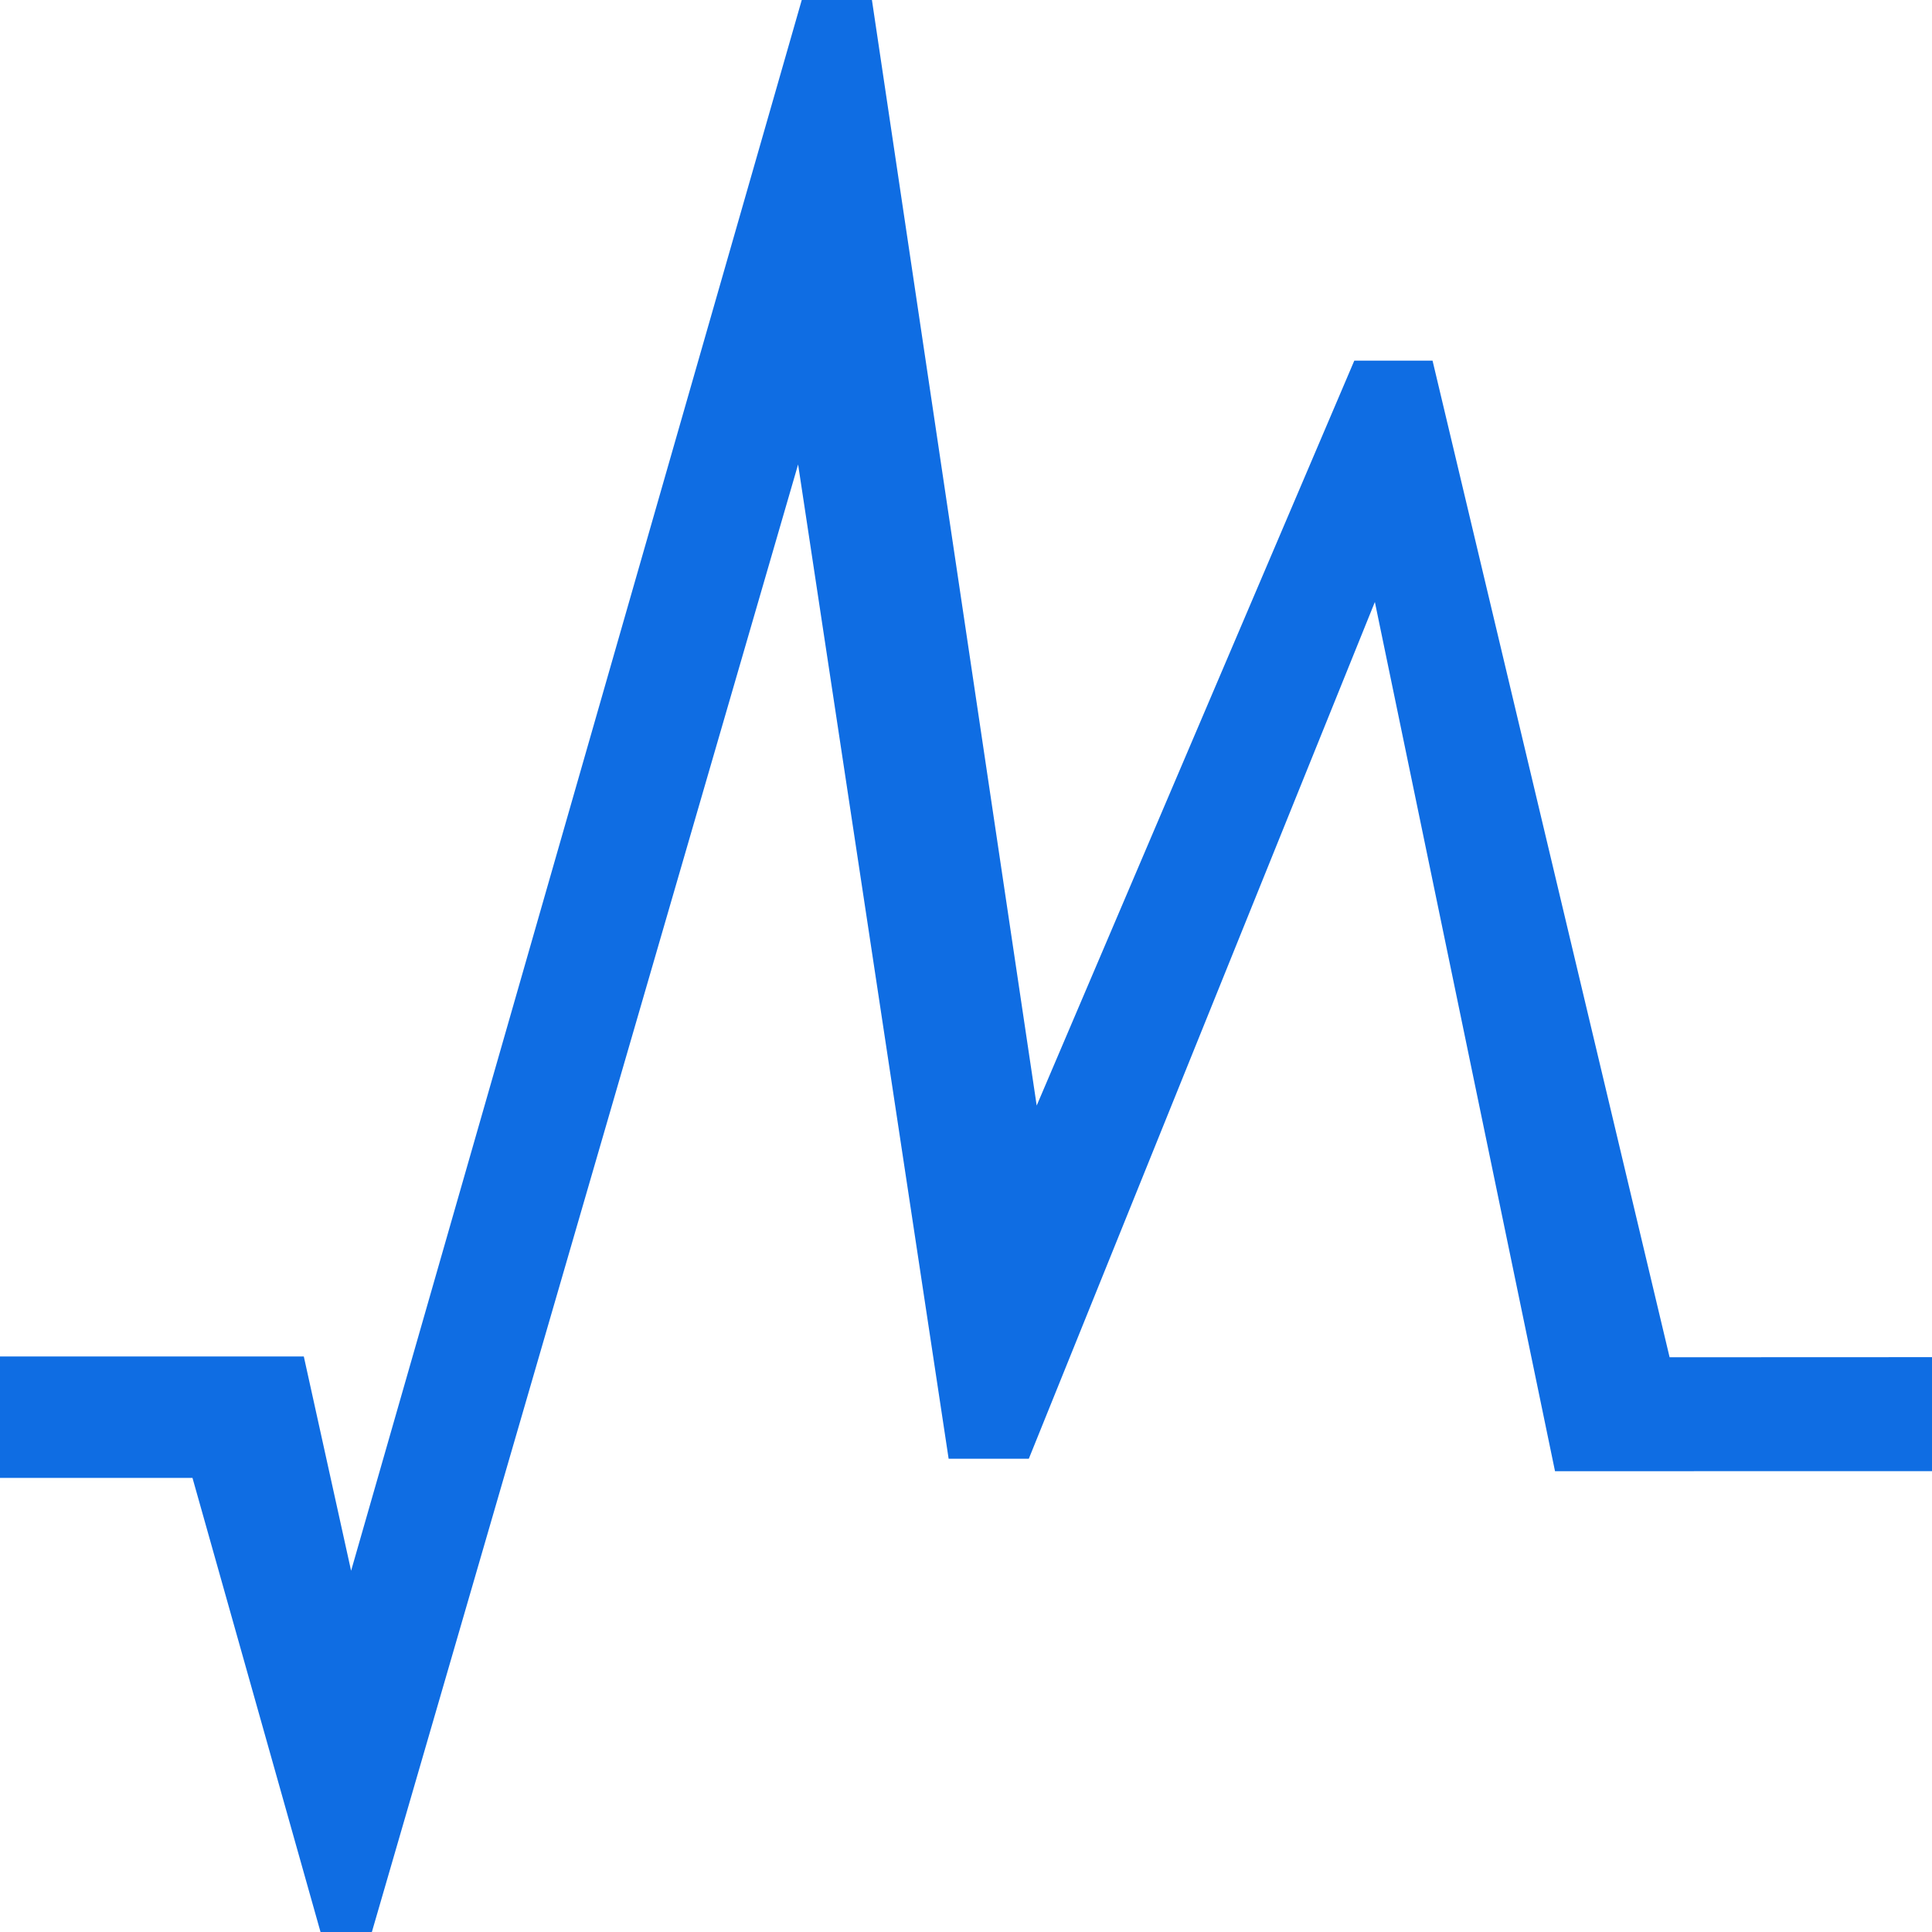 <svg width="322" height="322" viewBox="0 0 322 322" fill="none" xmlns="http://www.w3.org/2000/svg">
<g clip-path="url(#clip0_175_2403)">
<path d="M594.434 226.081L278.267 226.209L238.758 60.109H225.717L172.782 184.26L145.321 0H133.626L58.517 261.795L50.635 226.081H-144V246.32H32.082L53.422 322H61.978L133.017 77.407L158.106 243.123H171.468L229.145 100.331L259.169 245.201L593.344 245.137" fill="#0F6DE3"/>
</g>
<defs>
<clipPath id="clip0_175_2403">
<rect width="322" height="322" fill="white"/>
</clipPath>
</defs>
</svg>
